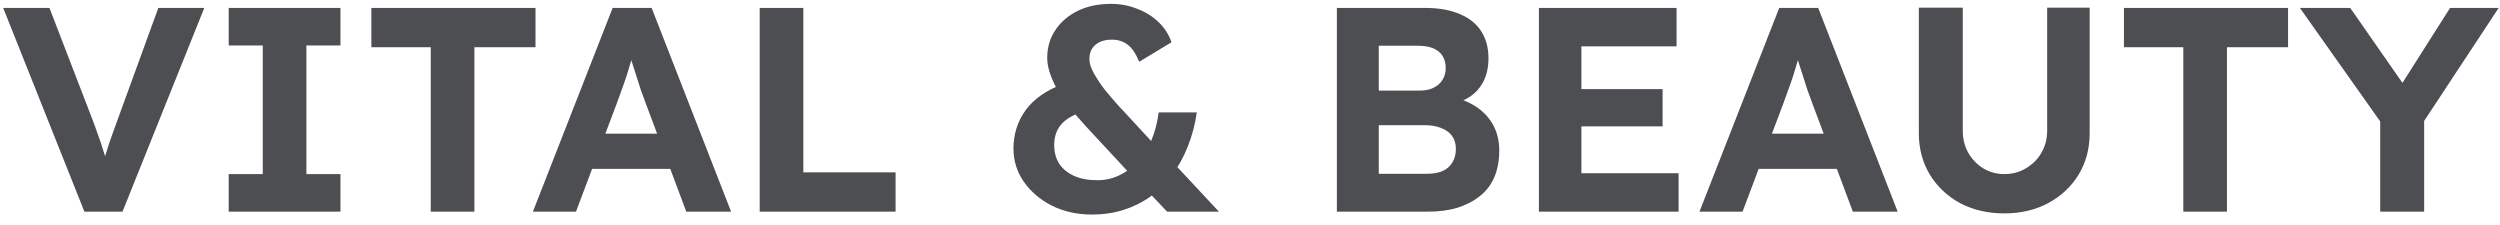 <?xml version="1.0" encoding="UTF-8"?> <svg xmlns="http://www.w3.org/2000/svg" width="189" height="17" viewBox="0 0 189 17" fill="none"> <path d="M6.38 16L0.242 0.6H3.74L6.952 8.938C7.128 9.393 7.275 9.796 7.392 10.148C7.524 10.485 7.634 10.808 7.722 11.116C7.825 11.409 7.92 11.703 8.008 11.996C8.096 12.275 8.184 12.583 8.272 12.92L7.634 12.942C7.752 12.487 7.869 12.069 7.986 11.688C8.104 11.292 8.236 10.881 8.382 10.456C8.529 10.031 8.712 9.525 8.932 8.938L11.968 0.6H15.444L9.262 16H6.38Z" fill="#4D4E52"></path> <path d="M17.29 16V13.162H19.864V3.438H17.29V0.6H25.738V3.438H23.164V13.162H25.738V16H17.29Z" fill="#4D4E52"></path> <path d="M32.564 16V3.57H28.076V0.6H40.484V3.57H35.864V16H32.564Z" fill="#4D4E52"></path> <path d="M40.288 16L46.316 0.6H49.264L55.27 16H51.882L48.779 7.706C48.691 7.471 48.581 7.171 48.45 6.804C48.332 6.437 48.208 6.049 48.075 5.638C47.944 5.227 47.819 4.839 47.702 4.472C47.584 4.091 47.496 3.775 47.438 3.526L48.032 3.504C47.944 3.841 47.841 4.193 47.724 4.56C47.621 4.912 47.511 5.279 47.394 5.66C47.276 6.027 47.151 6.386 47.02 6.738C46.888 7.09 46.763 7.435 46.645 7.772L43.544 16H40.288ZM43.081 12.766L44.16 10.104H51.221L52.322 12.766H43.081Z" fill="#4D4E52"></path> <path d="M57.432 16V0.6H60.732V13.03H67.706V16H57.432Z" fill="#4D4E52"></path> <path d="M88.234 16L86.562 14.24L85.55 13.272L82.118 9.576C81.619 9.033 81.179 8.52 80.798 8.036C80.431 7.552 80.123 7.097 79.874 6.672C79.639 6.232 79.463 5.821 79.346 5.44C79.228 5.059 79.17 4.699 79.17 4.362C79.17 3.585 79.375 2.888 79.786 2.272C80.196 1.656 80.761 1.172 81.48 0.82C82.198 0.468 83.034 0.292 83.988 0.292C84.692 0.292 85.352 0.417 85.968 0.666C86.598 0.901 87.141 1.238 87.596 1.678C88.05 2.118 88.373 2.624 88.564 3.196L86.122 4.67C85.872 4.054 85.579 3.621 85.242 3.372C84.919 3.123 84.523 2.998 84.054 2.998C83.702 2.998 83.401 3.057 83.152 3.174C82.902 3.291 82.704 3.46 82.558 3.68C82.426 3.885 82.36 4.149 82.36 4.472C82.36 4.78 82.47 5.132 82.69 5.528C82.91 5.924 83.181 6.335 83.504 6.76C83.841 7.171 84.178 7.567 84.516 7.948C84.868 8.315 85.168 8.637 85.418 8.916L87.53 11.204L88.762 12.37L92.15 16H88.234ZM82.558 16.22C81.443 16.22 80.438 16 79.544 15.56C78.649 15.105 77.938 14.504 77.41 13.756C76.882 12.993 76.618 12.157 76.618 11.248C76.618 10.148 76.926 9.173 77.542 8.322C78.172 7.471 79.104 6.819 80.336 6.364L82.272 8.366C81.421 8.542 80.776 8.85 80.336 9.29C79.91 9.715 79.698 10.273 79.698 10.962C79.698 11.505 79.822 11.974 80.072 12.37C80.336 12.766 80.71 13.074 81.194 13.294C81.678 13.514 82.264 13.624 82.954 13.624C83.555 13.624 84.112 13.499 84.626 13.25C85.154 13.001 85.623 12.656 86.034 12.216C86.444 11.761 86.782 11.226 87.046 10.61C87.31 9.979 87.493 9.275 87.596 8.498H90.478C90.346 9.422 90.118 10.28 89.796 11.072C89.488 11.864 89.092 12.583 88.608 13.228C88.138 13.859 87.596 14.401 86.98 14.856C86.364 15.296 85.682 15.633 84.934 15.868C84.2 16.103 83.408 16.22 82.558 16.22Z" fill="#4D4E52"></path> <path d="M101.067 16V0.6H107.755C108.781 0.6 109.647 0.754 110.351 1.062C111.069 1.355 111.612 1.788 111.979 2.36C112.345 2.932 112.529 3.614 112.529 4.406C112.529 5.286 112.309 6.019 111.869 6.606C111.429 7.193 110.798 7.596 109.977 7.816L109.955 7.376C110.629 7.537 111.223 7.801 111.737 8.168C112.25 8.535 112.646 8.989 112.925 9.532C113.203 10.075 113.343 10.691 113.343 11.38C113.343 12.143 113.218 12.817 112.969 13.404C112.719 13.976 112.353 14.453 111.869 14.834C111.385 15.215 110.813 15.509 110.153 15.714C109.507 15.905 108.781 16 107.975 16H101.067ZM104.235 13.14H107.843C108.312 13.14 108.708 13.074 109.031 12.942C109.368 12.795 109.625 12.575 109.801 12.282C109.977 11.989 110.065 11.644 110.065 11.248C110.065 10.867 109.969 10.544 109.779 10.28C109.588 10.016 109.317 9.818 108.965 9.686C108.627 9.539 108.217 9.466 107.733 9.466H104.235V13.14ZM104.235 6.848H107.359C107.755 6.848 108.099 6.775 108.393 6.628C108.686 6.481 108.906 6.283 109.053 6.034C109.214 5.785 109.295 5.491 109.295 5.154C109.295 4.611 109.119 4.193 108.767 3.9C108.415 3.607 107.887 3.46 107.183 3.46H104.235V6.848Z" fill="#4D4E52"></path> <path d="M116.342 16V0.6H126.748V3.504H119.554V13.096H126.902V16H116.342ZM117.882 9.554V6.738H125.692V9.554H117.882Z" fill="#4D4E52"></path> <path d="M128.481 16L134.509 0.6H137.457L143.463 16H140.075L136.973 7.706C136.885 7.471 136.775 7.171 136.643 6.804C136.526 6.437 136.401 6.049 136.269 5.638C136.137 5.227 136.012 4.839 135.895 4.472C135.778 4.091 135.69 3.775 135.631 3.526L136.225 3.504C136.137 3.841 136.034 4.193 135.917 4.56C135.814 4.912 135.704 5.279 135.587 5.66C135.47 6.027 135.345 6.386 135.213 6.738C135.081 7.09 134.956 7.435 134.839 7.772L131.737 16H128.481ZM131.275 12.766L132.353 10.104H139.415L140.515 12.766H131.275Z" fill="#4D4E52"></path> <path d="M151.532 16.132C150.285 16.132 149.17 15.875 148.188 15.362C147.22 14.834 146.457 14.115 145.9 13.206C145.342 12.282 145.064 11.241 145.064 10.082V0.578H148.386V9.884C148.386 10.5 148.525 11.057 148.804 11.556C149.082 12.04 149.456 12.429 149.926 12.722C150.41 13.015 150.945 13.162 151.532 13.162C152.133 13.162 152.676 13.015 153.16 12.722C153.658 12.429 154.047 12.04 154.326 11.556C154.619 11.057 154.766 10.5 154.766 9.884V0.578H157.978V10.082C157.978 11.241 157.699 12.282 157.142 13.206C156.584 14.115 155.814 14.834 154.832 15.362C153.864 15.875 152.764 16.132 151.532 16.132Z" fill="#4D4E52"></path> <path d="M165.058 16V3.57H160.57V0.6H172.978V3.57H168.358V16H165.058Z" fill="#4D4E52"></path> <path d="M179.944 16V8.322L180.098 9.4L173.872 0.6H177.678L182.43 7.42L180.934 7.354L185.224 0.6H188.898L182.936 9.642L183.266 8.146V16H179.944Z" fill="#4D4E52"></path> </svg> 